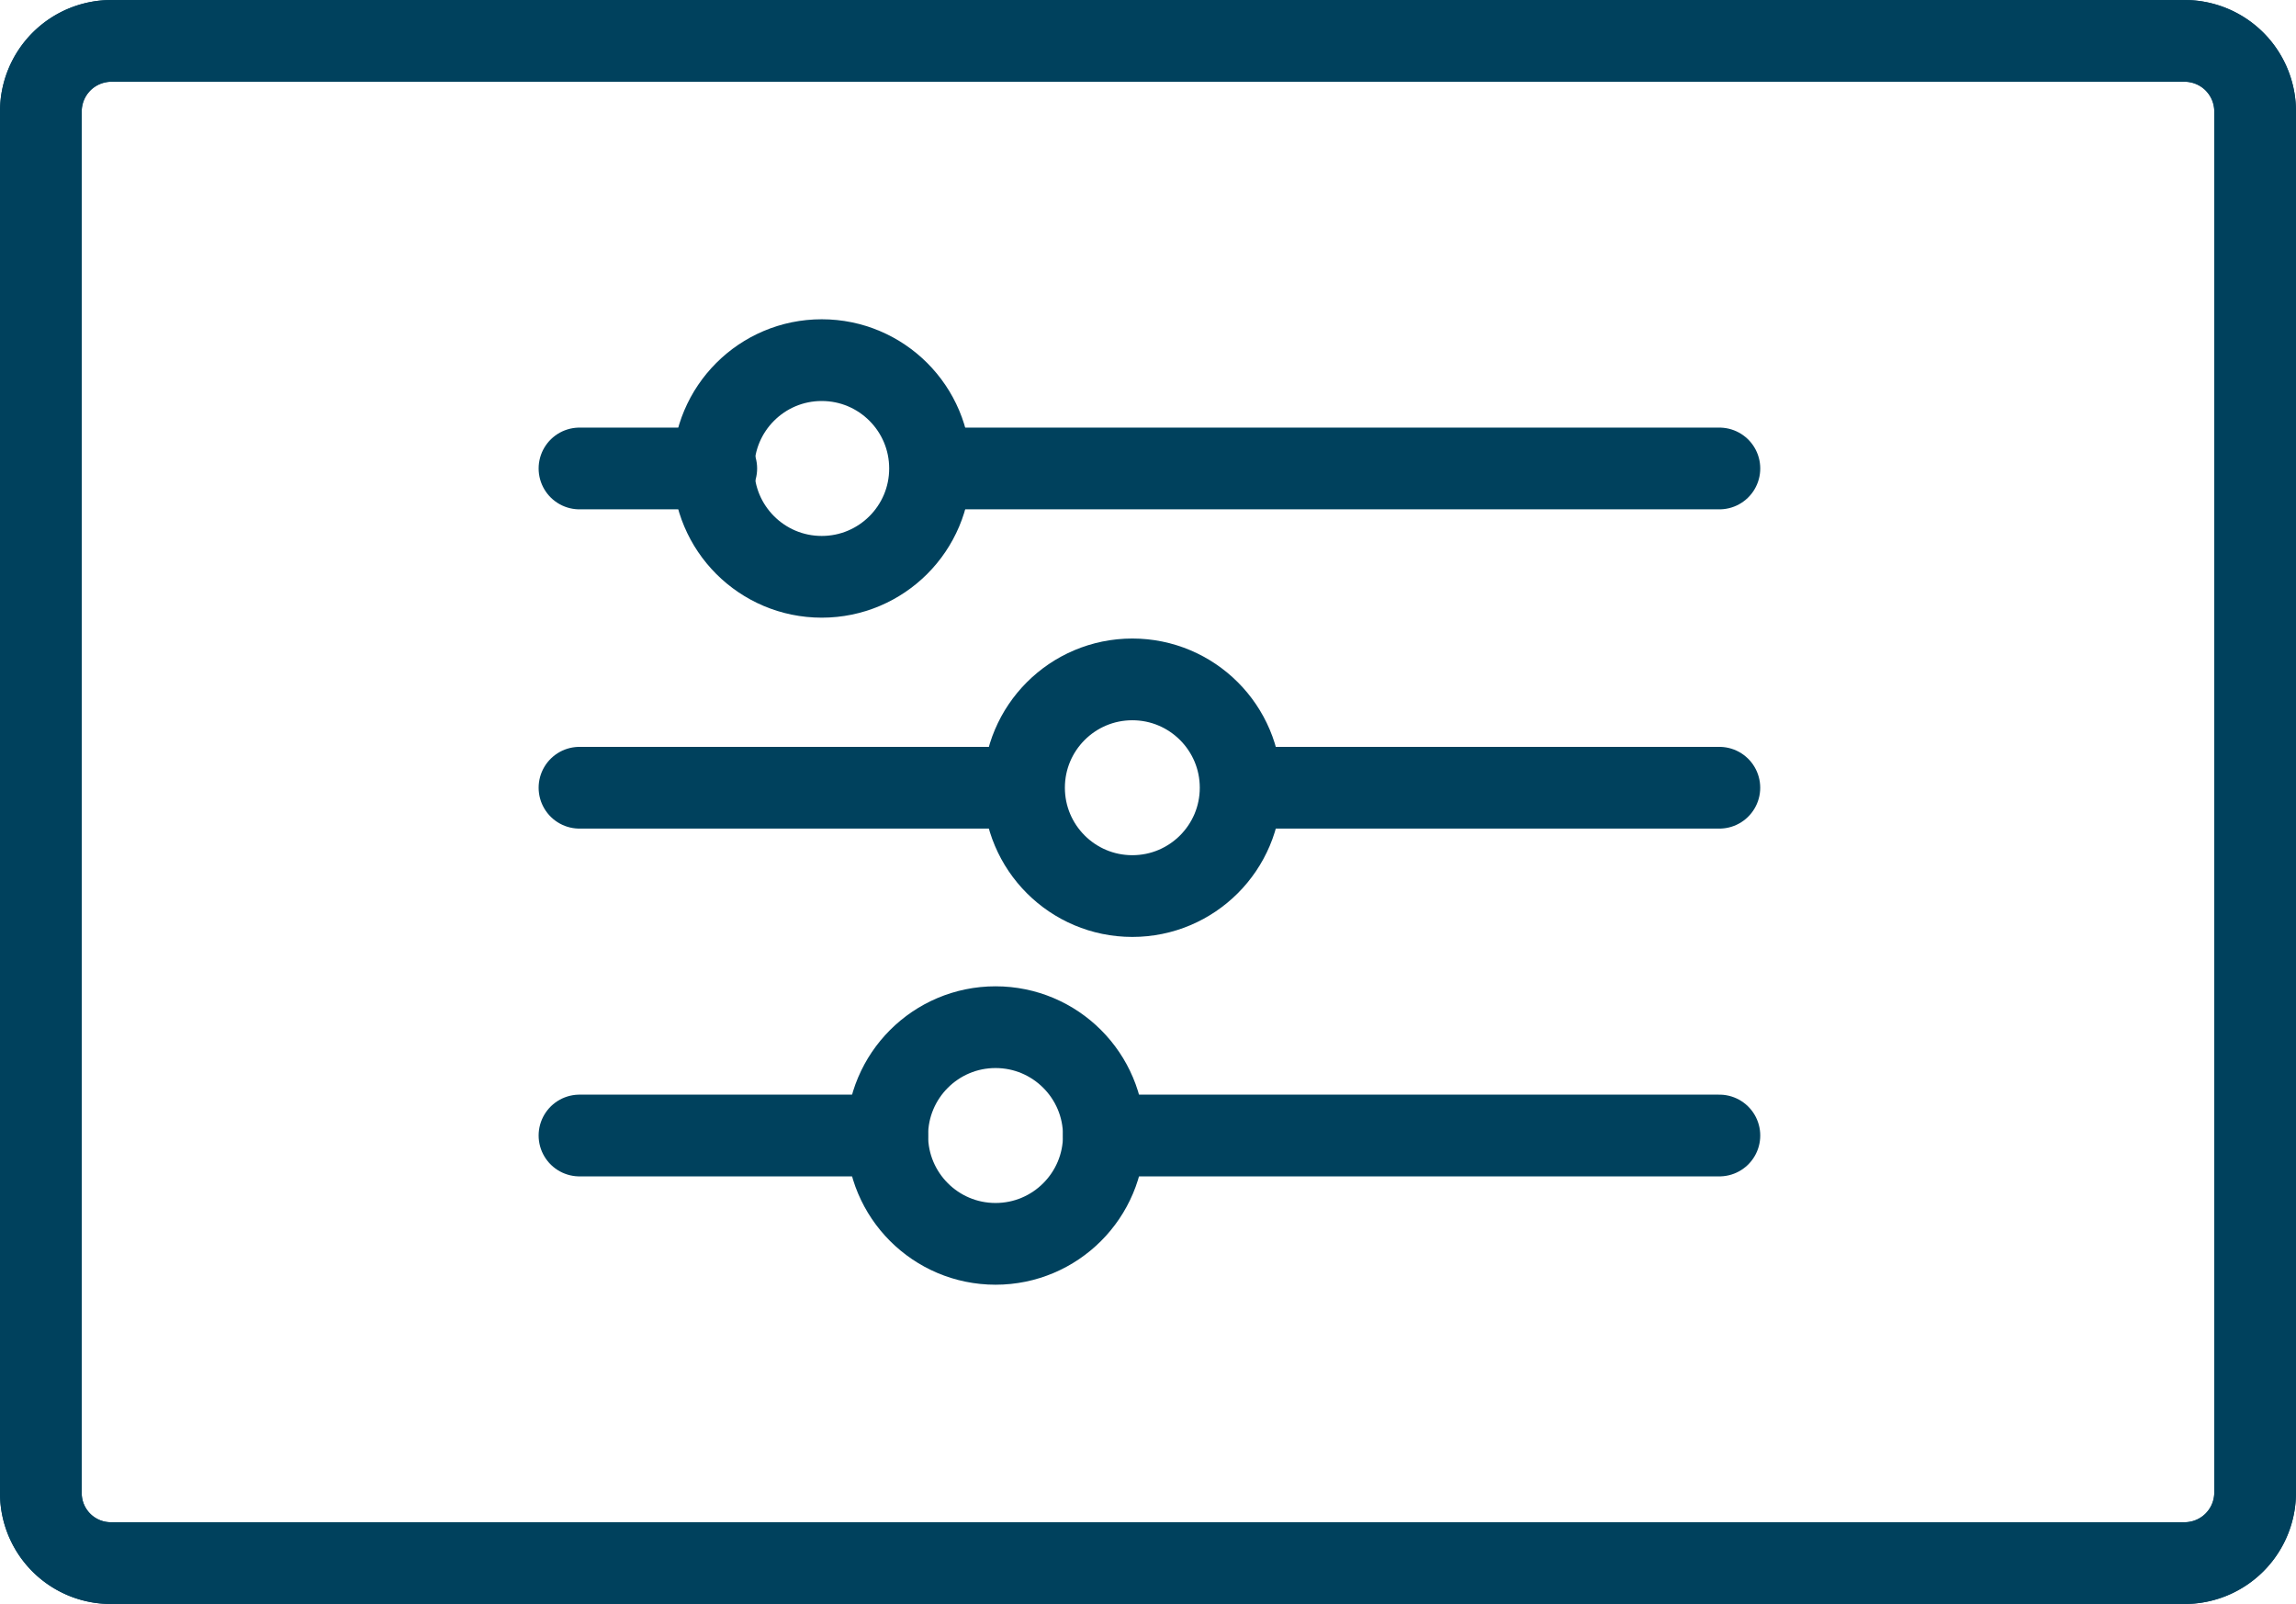 <svg xmlns="http://www.w3.org/2000/svg" width="70.277" height="49.081" viewBox="0 0 70.277 49.081">
  <g id="solutions_it-admins" transform="translate(-5.048 -17.649)">
    <g id="Group_268" data-name="Group 268" transform="translate(6.299 18.9)">
      <path id="Path_60912" data-name="Path 60912" d="M8.481,65.479H71.894A2.159,2.159,0,0,0,74.075,63.3V21.081A2.159,2.159,0,0,0,71.894,18.9H8.481A2.159,2.159,0,0,0,6.3,21.081v42.3A2.142,2.142,0,0,0,8.481,65.479Z" transform="translate(-6.3 -18.9)" fill="none" stroke="#00415d" stroke-linecap="round" stroke-linejoin="round" stroke-miterlimit="10" stroke-width="2.501"/>
    </g>
    <g id="Group_273" data-name="Group 273" transform="translate(22.785 28.669)">
      <g id="Group_270" data-name="Group 270" transform="translate(0)">
        <circle id="Ellipse_1648" data-name="Ellipse 1648" cx="3.315" cy="3.315" r="3.315" transform="translate(4.1)" fill="none" stroke="#00415d" stroke-linecap="round" stroke-linejoin="round" stroke-miterlimit="10" stroke-width="2.501"/>
        <line id="Line_7" data-name="Line 7" x2="23.813" transform="translate(11.078 3.315)" fill="none" stroke="#00415d" stroke-linecap="round" stroke-linejoin="round" stroke-miterlimit="10" stroke-width="2.501"/>
        <line id="Line_8" data-name="Line 8" x1="4.187" transform="translate(0 3.315)" fill="none" stroke="#00415d" stroke-linecap="round" stroke-linejoin="round" stroke-miterlimit="10" stroke-width="2.501"/>
      </g>
      <g id="Group_271" data-name="Group 271" transform="translate(0 9.769)">
        <circle id="Ellipse_1649" data-name="Ellipse 1649" cx="3.315" cy="3.315" r="3.315" transform="translate(13.607)" fill="none" stroke="#00415d" stroke-linecap="round" stroke-linejoin="round" stroke-miterlimit="10" stroke-width="2.501"/>
        <line id="Line_9" data-name="Line 9" x2="14.392" transform="translate(20.498 3.315)" fill="none" stroke="#00415d" stroke-linecap="round" stroke-linejoin="round" stroke-miterlimit="10" stroke-width="2.501"/>
        <line id="Line_10" data-name="Line 10" x1="13.171" transform="translate(0 3.315)" fill="none" stroke="#00415d" stroke-linecap="round" stroke-linejoin="round" stroke-miterlimit="10" stroke-width="2.501"/>
      </g>
      <g id="Group_272" data-name="Group 272" transform="translate(0 20.411)">
        <circle id="Ellipse_1650" data-name="Ellipse 1650" cx="3.315" cy="3.315" r="3.315" transform="translate(9.42)" fill="none" stroke="#00415d" stroke-linecap="round" stroke-linejoin="round" stroke-miterlimit="10" stroke-width="2.501"/>
        <line id="Line_11" data-name="Line 11" x2="18.841" transform="translate(16.05 3.315)" fill="none" stroke="#00415d" stroke-linecap="round" stroke-linejoin="round" stroke-miterlimit="10" stroke-width="2.501"/>
        <line id="Line_12" data-name="Line 12" x1="9.42" transform="translate(0 3.315)" fill="none" stroke="#00415d" stroke-linecap="round" stroke-linejoin="round" stroke-miterlimit="10" stroke-width="2.501"/>
      </g>
    </g>
    <g id="Group_274" data-name="Group 274" transform="translate(6.299 18.9)">
      <path id="Path_60914" data-name="Path 60914" d="M8.481,65.479H71.894A2.159,2.159,0,0,0,74.075,63.3V21.081A2.159,2.159,0,0,0,71.894,18.9H8.481A2.159,2.159,0,0,0,6.3,21.081v42.3A2.142,2.142,0,0,0,8.481,65.479Z" transform="translate(-6.3 -18.9)" fill="none" stroke="#00415d" stroke-linecap="round" stroke-linejoin="round" stroke-miterlimit="10" stroke-width="2.501"/>
    </g>
  </g>
</svg>
